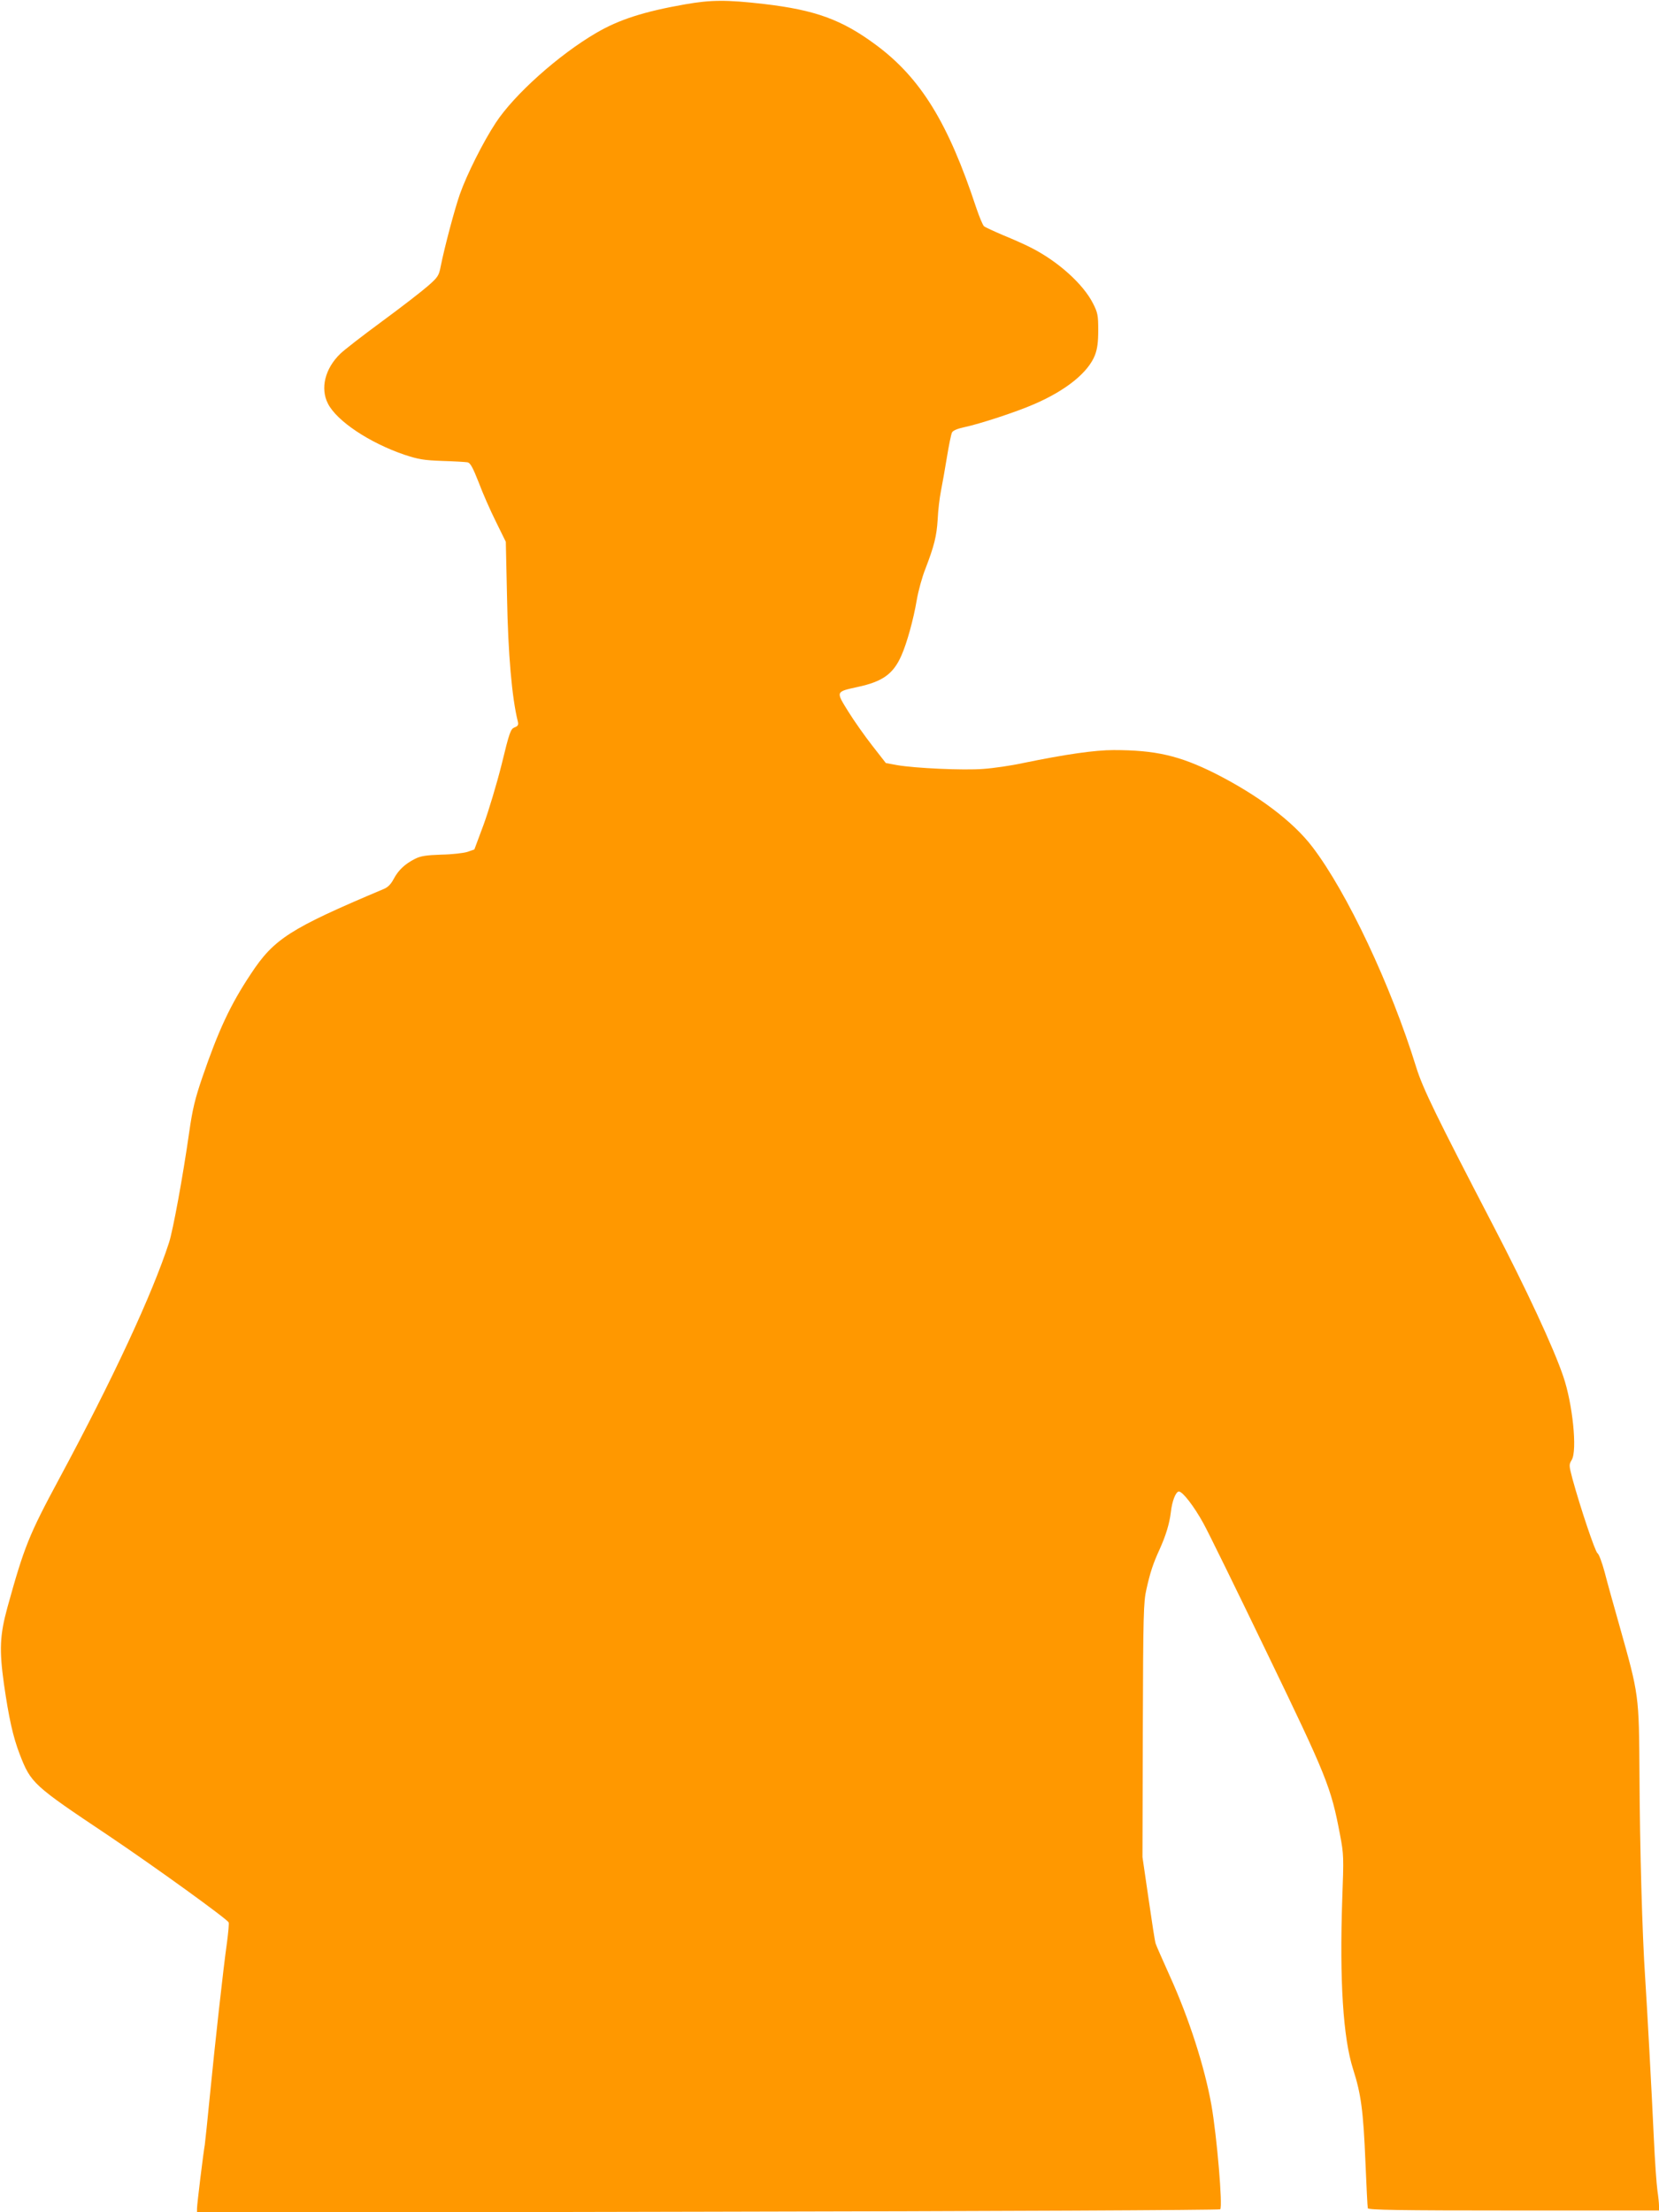 <?xml version="1.0" standalone="no"?>
<!DOCTYPE svg PUBLIC "-//W3C//DTD SVG 20010904//EN"
 "http://www.w3.org/TR/2001/REC-SVG-20010904/DTD/svg10.dtd">
<svg version="1.0" xmlns="http://www.w3.org/2000/svg"
 width="960pt" height="1280pt" viewBox="0 0 960 1280"
 preserveAspectRatio="xMidYMid meet">
<g transform="translate(0,1280) scale(0.1,-0.1)"
fill="#ff9800" stroke="none">
<path d="M3965 12775 c-240 -42 -384 -89 -514 -165 -218 -127 -475 -357 -582
-520 -72 -109 -168 -300 -208 -414 -30 -86 -87 -299 -111 -418 -10 -53 -17
-63 -73 -112 -34 -30 -154 -123 -267 -206 -113 -83 -221 -167 -241 -187 -88
-85 -117 -200 -71 -289 52 -101 240 -226 442 -295 82 -27 112 -32 220 -36 69
-2 134 -6 146 -8 16 -4 30 -30 64 -116 23 -62 68 -164 100 -228 l57 -116 7
-320 c6 -328 28 -583 63 -722 4 -18 -1 -25 -20 -32 -22 -9 -29 -27 -74 -213
-28 -112 -75 -268 -104 -348 l-54 -145 -40 -14 c-22 -7 -90 -15 -152 -16 -87
-3 -119 -8 -151 -24 -59 -30 -96 -65 -123 -115 -16 -31 -34 -50 -59 -60 -543
-229 -635 -288 -769 -492 -119 -179 -187 -326 -281 -600 -41 -120 -56 -181
-75 -314 -37 -260 -94 -569 -117 -640 -98 -301 -323 -785 -636 -1367 -175
-325 -202 -393 -299 -743 -44 -161 -48 -245 -20 -445 28 -194 52 -304 91 -405
65 -168 77 -179 511 -469 275 -185 690 -485 698 -504 3 -7 -2 -57 -9 -112 -22
-154 -70 -591 -99 -885 -14 -146 -28 -276 -30 -290 -8 -44 -45 -344 -45 -369
l0 -24 2956 6 c1626 3 2960 9 2965 14 15 15 -19 420 -51 603 -39 219 -129 500
-240 745 -42 94 -80 179 -83 190 -4 11 -22 128 -41 260 l-35 240 2 735 c2 669
4 742 21 815 21 95 39 150 76 230 36 80 57 148 65 214 7 66 29 121 47 121 22
-1 87 -85 141 -183 28 -50 194 -389 369 -752 346 -716 370 -775 422 -1050 22
-115 22 -131 13 -375 -16 -470 5 -802 63 -983 46 -143 59 -243 71 -532 6 -143
12 -266 14 -272 4 -10 181 -13 845 -13 l840 0 0 27 c0 14 -4 54 -9 87 -5 34
-15 171 -21 306 -13 282 -37 722 -50 925 -17 246 -31 758 -33 1175 -3 466 -2
459 -116 864 -33 116 -72 256 -86 311 -15 55 -33 104 -41 108 -13 7 -100 266
-145 431 -20 77 -21 81 -4 109 33 55 5 326 -49 483 -56 166 -214 505 -406 874
-328 631 -407 792 -445 915 -146 473 -400 1012 -601 1275 -112 147 -314 299
-563 425 -206 103 -345 135 -587 135 -108 0 -276 -24 -524 -75 -69 -15 -172
-30 -230 -34 -115 -9 -396 4 -499 22 l-65 12 -78 100 c-43 55 -106 144 -140
199 -72 116 -73 113 54 141 145 31 207 75 254 182 32 72 70 209 89 322 9 52
31 133 50 180 51 133 65 189 71 286 2 50 11 124 19 165 8 41 24 130 35 198 11
67 24 131 29 140 6 11 32 22 70 30 90 19 301 88 404 133 186 80 314 184 353
284 14 37 19 75 19 145 0 85 -3 101 -30 154 -57 113 -204 245 -361 324 -33 17
-105 49 -159 71 -54 23 -104 46 -111 52 -7 6 -27 54 -45 107 -162 491 -321
750 -580 942 -197 146 -350 202 -649 237 -218 25 -306 24 -455 -2z"/>
</g>
</svg>
